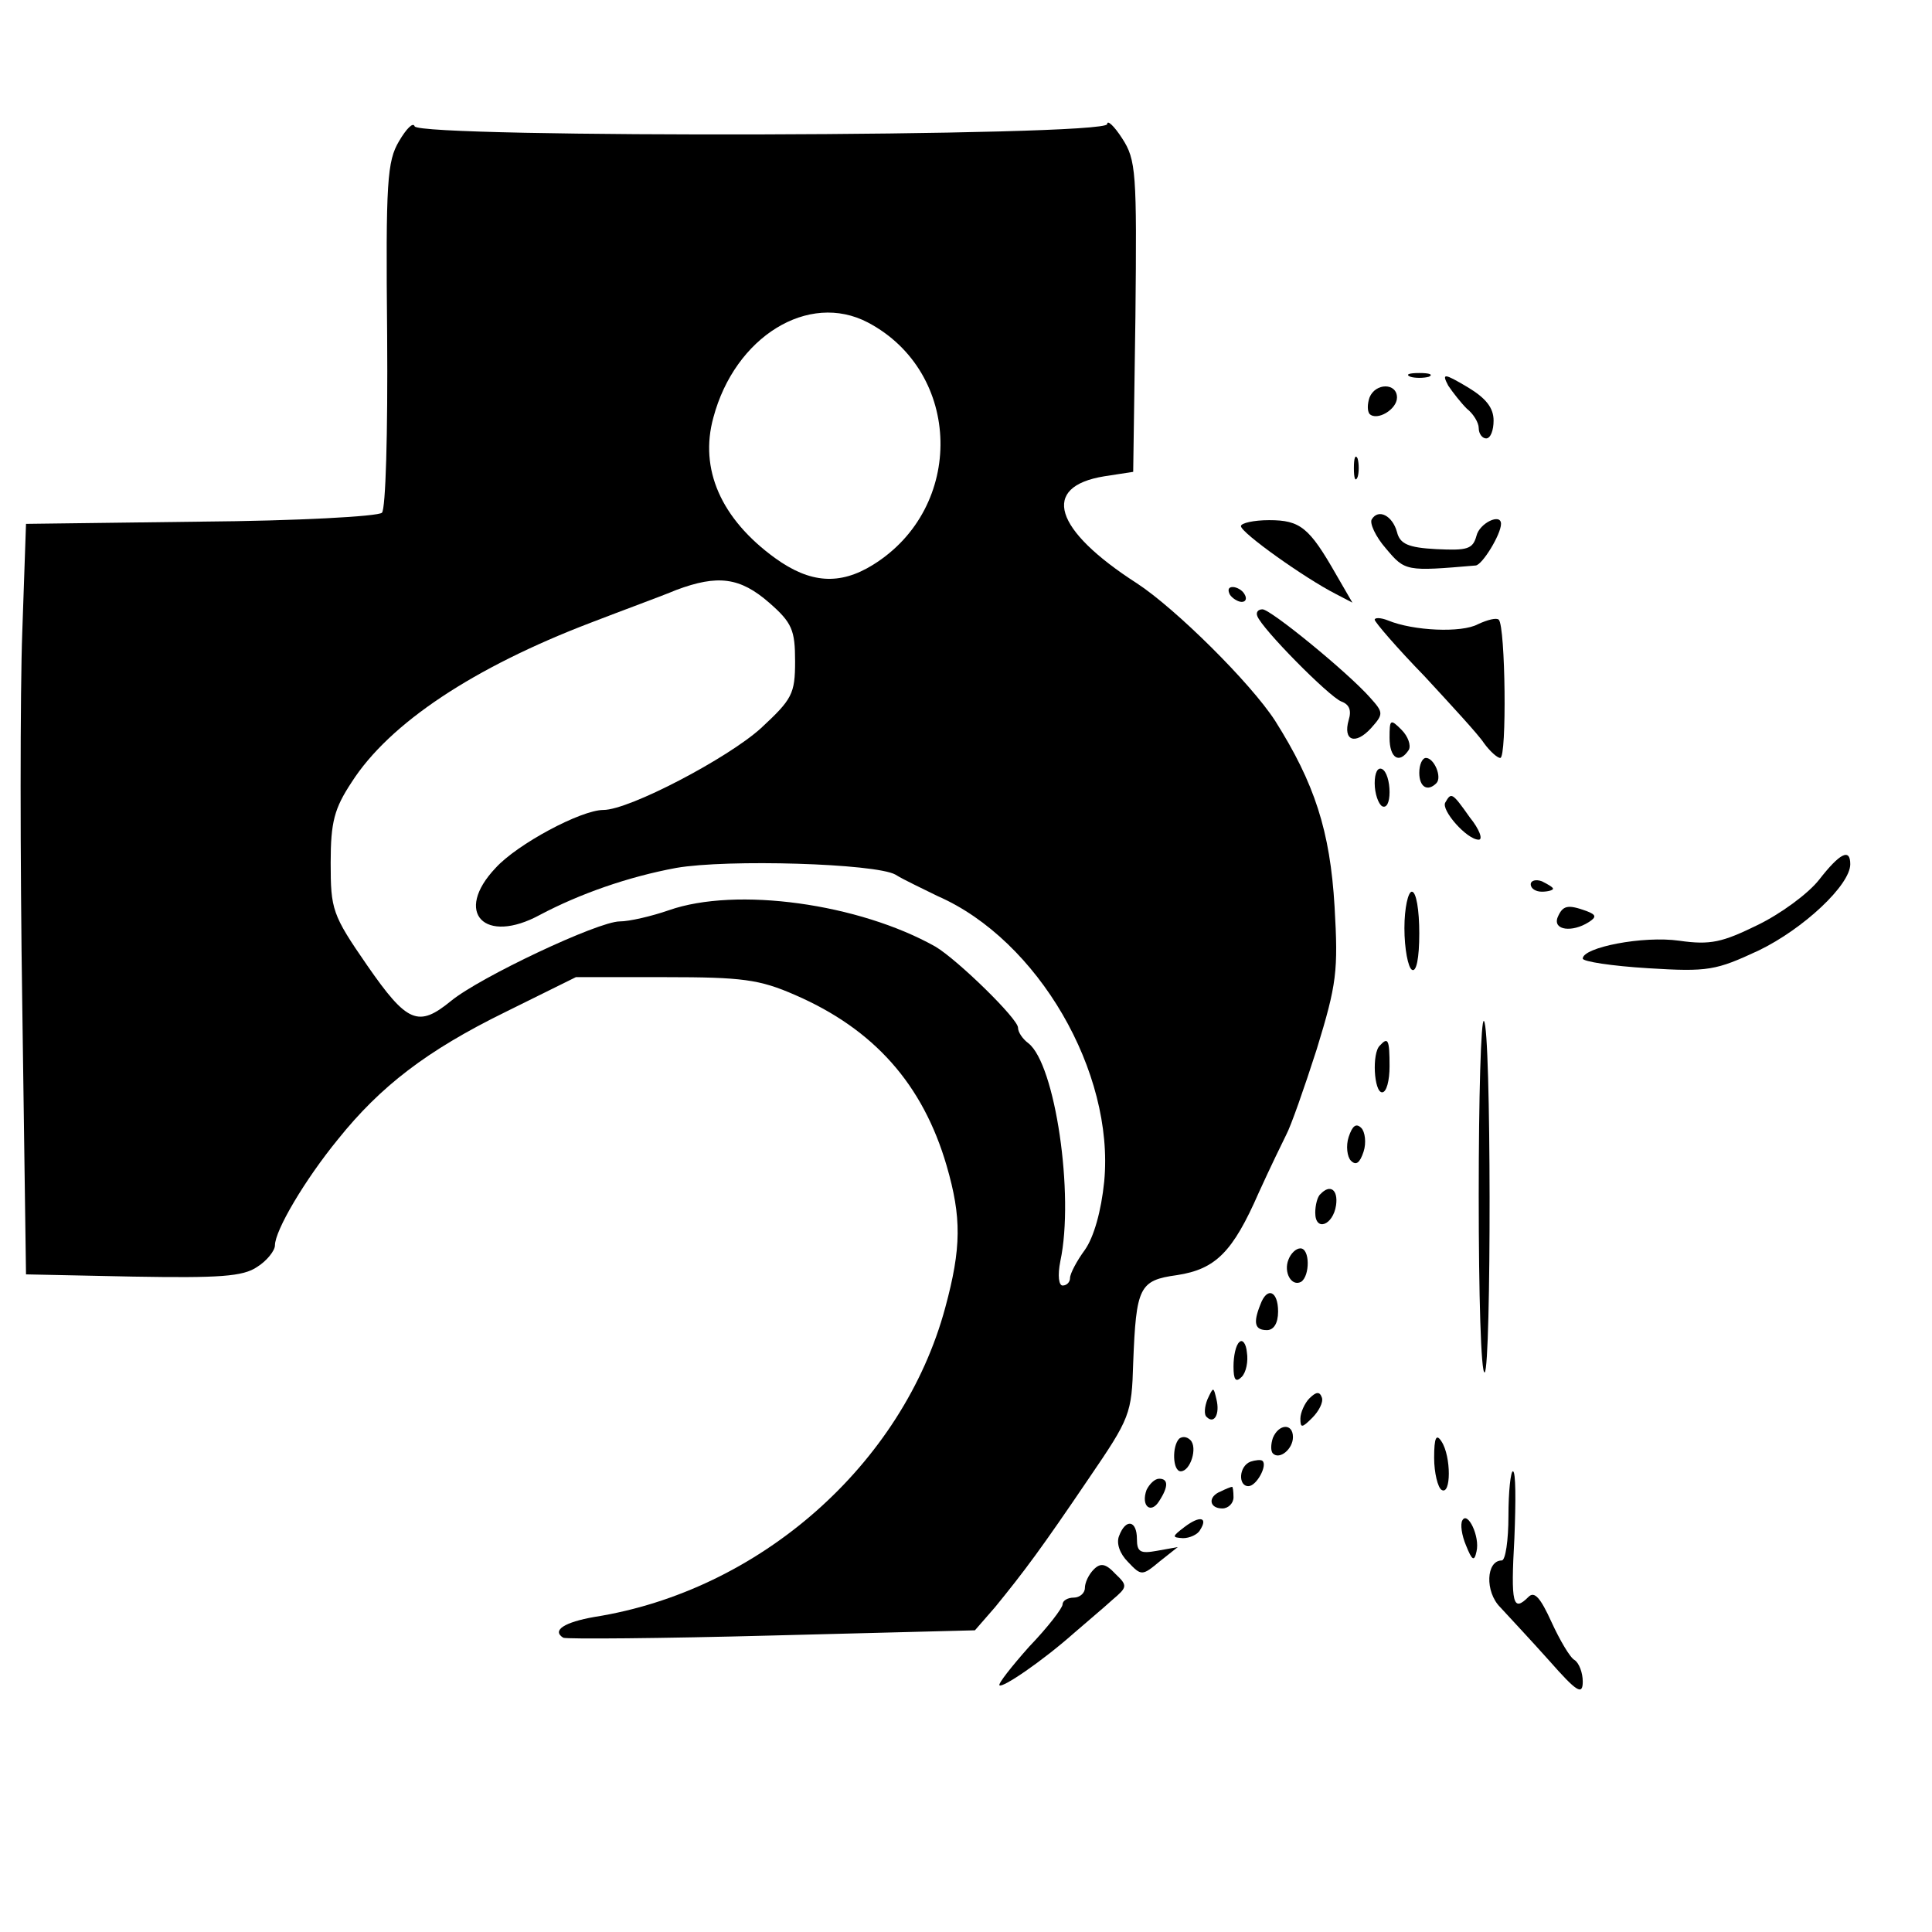 <?xml version="1.0" standalone="no"?>
<!DOCTYPE svg PUBLIC "-//W3C//DTD SVG 20010904//EN"
 "http://www.w3.org/TR/2001/REC-SVG-20010904/DTD/svg10.dtd">
<svg version="1.0" xmlns="http://www.w3.org/2000/svg"
 width="260pt" height="260pt" viewBox="0 0 260 260"
 preserveAspectRatio="xMidYMid meet">
<g transform="translate(0,260) scale(0.1,-0.1)"
fill="#000000" stroke="none">
<path d="M537 2410 c-16 -27 -18 -54 -16 -261 1 -133 -2 -234 -7 -239 -5 -5
-115 -11 -244 -12 l-235 -3 -5 -145 c-3 -80 -3 -307 0 -505 l5 -360 144 -3
c116 -2 148 0 167 13 13 8 24 22 24 29 0 20 40 88 85 143 57 71 119 119 225
171 l95 47 120 0 c104 0 127 -3 175 -24 106 -46 172 -120 204 -230 20 -69 20
-110 -2 -191 -57 -211 -250 -381 -472 -416 -40 -7 -58 -18 -42 -28 4 -2 131
-1 281 3 l273 7 27 31 c40 49 63 80 126 173 56 82 58 87 60 156 4 102 8 111
59 118 52 8 75 31 110 111 15 33 32 68 37 78 6 11 24 62 41 115 27 88 29 105
24 192 -6 102 -27 166 -80 250 -33 51 -134 151 -186 185 -112 72 -130 130 -44
144 l39 6 3 209 c2 194 1 211 -18 240 -11 17 -20 25 -20 19 0 -17 -926 -19
-932 -3 -2 6 -11 -3 -21 -20z m631 -244 c127 -67 131 -249 7 -326 -45 -28 -85
-25 -132 9 -73 53 -102 120 -83 189 29 109 128 170 208 128z m-133 -377 c31
-27 35 -37 35 -79 0 -44 -4 -51 -46 -90 -44 -40 -177 -110 -212 -110 -30 0
-116 -46 -145 -78 -57 -60 -15 -104 60 -63 53 28 118 51 183 63 69 12 268 6
295 -9 11 -7 37 -19 57 -29 135 -59 238 -237 224 -384 -4 -40 -14 -75 -26 -92
-11 -15 -20 -32 -20 -38 0 -5 -4 -10 -10 -10 -5 0 -7 13 -3 33 19 89 -7 265
-43 293 -8 6 -14 15 -14 21 0 12 -81 91 -111 109 -103 58 -268 81 -359 49 -23
-8 -53 -15 -66 -15 -29 0 -188 -75 -227 -107 -44 -36 -59 -30 -113 48 -47 68
-49 75 -49 138 0 55 5 73 28 108 51 80 165 155 322 215 44 17 96 36 115 44 56
21 86 17 125 -17z"/>
<path d="M1898 2093 c6 -2 18 -2 25 0 6 3 1 5 -13 5 -14 0 -19 -2 -12 -5z"/>
<path d="M1949 2081 c6 -9 17 -23 25 -31 9 -7 16 -19 16 -26 0 -8 5 -14 10
-14 6 0 10 11 10 24 0 17 -10 30 -35 45 -32 19 -35 19 -26 2z"/>
<path d="M1843 2065 c-3 -9 -3 -18 0 -22 10 -10 37 6 37 22 0 20 -29 20 -37 0z"/>
<path d="M1822 1970 c0 -14 2 -19 5 -12 2 6 2 18 0 25 -3 6 -5 1 -5 -13z"/>
<path d="M1846 1901 c-3 -5 5 -23 19 -39 26 -31 27 -31 121 -23 9 1 34 42 34
56 0 15 -29 1 -33 -16 -5 -18 -12 -20 -54 -18 -38 2 -49 7 -53 23 -6 22 -25
32 -34 17z"/>
<path d="M1670 1892 c0 -9 86 -70 127 -91 l23 -12 -22 38 c-36 63 -48 73 -90
73 -21 0 -38 -4 -38 -8z"/>
<path d="M1655 1800 c3 -5 11 -10 16 -10 6 0 7 5 4 10 -3 6 -11 10 -16 10 -6
0 -7 -4 -4 -10z"/>
<path d="M1692 1771 c6 -17 96 -108 113 -115 11 -4 14 -12 10 -25 -8 -28 9
-34 30 -11 17 19 17 21 -1 41 -30 34 -134 119 -145 119 -6 0 -9 -4 -7 -9z"/>
<path d="M1850 1766 c0 -3 30 -38 67 -76 36 -39 73 -79 80 -90 8 -11 18 -20
22 -20 9 0 7 177 -2 186 -3 3 -15 0 -28 -6 -22 -12 -87 -9 -121 5 -10 4 -18 4
-18 1z"/>
<path d="M1870 1607 c0 -27 13 -36 26 -16 3 6 -1 18 -10 27 -15 15 -16 14 -16
-11z"/>
<path d="M1910 1560 c0 -19 11 -26 23 -14 8 8 -3 34 -14 34 -5 0 -9 -9 -9 -20z"/>
<path d="M1850 1546 c0 -14 5 -28 10 -31 6 -3 10 5 10 19 0 14 -4 28 -10 31
-6 3 -10 -5 -10 -19z"/>
<path d="M1945 1520 c-6 -10 29 -50 45 -50 6 0 1 14 -12 30 -24 34 -25 34 -33
20z"/>
<path d="M2448 1416 c-15 -19 -52 -46 -83 -61 -47 -23 -63 -27 -105 -21 -49 7
-130 -9 -130 -24 0 -4 39 -10 88 -13 81 -5 91 -3 149 24 60 29 123 88 123 116
0 22 -14 15 -42 -21z"/>
<path d="M2060 1410 c0 -6 7 -10 15 -10 8 0 15 2 15 4 0 2 -7 6 -15 10 -8 3
-15 1 -15 -4z"/>
<path d="M1890 1351 c0 -28 5 -53 10 -56 6 -4 10 15 10 49 0 31 -4 56 -10 56
-5 0 -10 -22 -10 -49z"/>
<path d="M2096 1365 c-6 -17 20 -20 42 -6 11 7 10 10 -3 15 -25 9 -32 8 -39
-9z"/>
<path d="M1990 991 c0 -133 3 -240 8 -238 9 6 9 464 -1 473 -4 4 -7 -102 -7
-235z"/>
<path d="M1857 1193 c-11 -10 -8 -63 3 -63 6 0 10 16 10 35 0 36 -2 40 -13 28z"/>
<path d="M1815 1070 c-4 -12 -2 -27 3 -32 7 -7 12 -3 17 12 4 12 2 27 -3 32
-7 7 -12 3 -17 -12z"/>
<path d="M1777 993 c-4 -3 -7 -15 -7 -25 0 -26 24 -17 28 10 3 21 -8 29 -21
15z"/>
<path d="M1734 905 c-7 -17 4 -37 17 -30 12 8 12 45 -1 45 -6 0 -13 -7 -16
-15z"/>
<path d="M1696 844 c-10 -25 -7 -34 9 -34 9 0 15 9 15 25 0 28 -15 34 -24 9z"/>
<path d="M1668 794 c-5 -4 -8 -19 -8 -33 0 -18 3 -22 11 -14 6 6 9 21 7 33 -1
12 -6 18 -10 14z"/>
<path d="M1625 717 c-4 -10 -5 -21 -1 -24 10 -10 18 4 13 24 -4 17 -4 17 -12
0z"/>
<path d="M1762 718 c-6 -6 -12 -19 -12 -27 0 -13 2 -13 16 1 9 9 15 21 13 27
-3 9 -8 8 -17 -1z"/>
<path d="M1713 665 c-3 -9 -3 -18 0 -21 9 -9 27 6 27 22 0 19 -19 18 -27 -1z"/>
<path d="M1587 664 c-10 -10 -9 -44 2 -44 13 0 23 32 13 42 -5 5 -11 5 -15 2z"/>
<path d="M1930 638 c0 -20 5 -40 10 -43 13 -8 13 45 0 65 -7 11 -10 6 -10 -22z"/>
<path d="M1683 633 c-16 -6 -17 -33 -3 -33 11 0 26 28 19 34 -2 2 -10 1 -16
-1z"/>
<path d="M2030 560 c0 -33 -4 -60 -9 -60 -21 0 -23 -42 -2 -63 11 -12 41 -44
66 -72 37 -42 45 -47 45 -28 0 12 -5 25 -11 29 -6 3 -20 27 -31 51 -15 33 -23
42 -31 34 -21 -21 -24 -10 -19 79 2 50 2 90 -2 90 -3 0 -6 -27 -6 -60z"/>
<path d="M1543 595 c-8 -22 6 -33 17 -15 13 20 12 30 0 30 -6 0 -13 -7 -17
-15z"/>
<path d="M1643 593 c-18 -7 -16 -23 2 -23 8 0 15 7 15 15 0 8 -1 15 -2 14 -2
0 -9 -3 -15 -6z"/>
<path d="M1594 545 c-17 -13 -17 -14 -2 -15 9 0 20 5 23 11 11 17 0 20 -21 4z"/>
<path d="M1968 554 c-3 -5 -1 -20 5 -34 8 -20 11 -22 14 -8 5 20 -12 55 -19
42z"/>
<path d="M1506 533 c-4 -10 1 -24 12 -35 18 -19 19 -19 43 1 l24 19 -28 -5
c-22 -4 -27 -2 -27 16 0 25 -15 28 -24 4z"/>
<path d="M1472 488 c-7 -7 -12 -18 -12 -25 0 -7 -7 -13 -15 -13 -8 0 -15 -4
-15 -9 0 -5 -20 -31 -45 -57 -24 -27 -42 -50 -40 -52 4 -4 57 32 100 70 16 14
40 34 52 45 20 17 21 19 4 35 -13 14 -20 15 -29 6z"/>
</g>
</svg>
